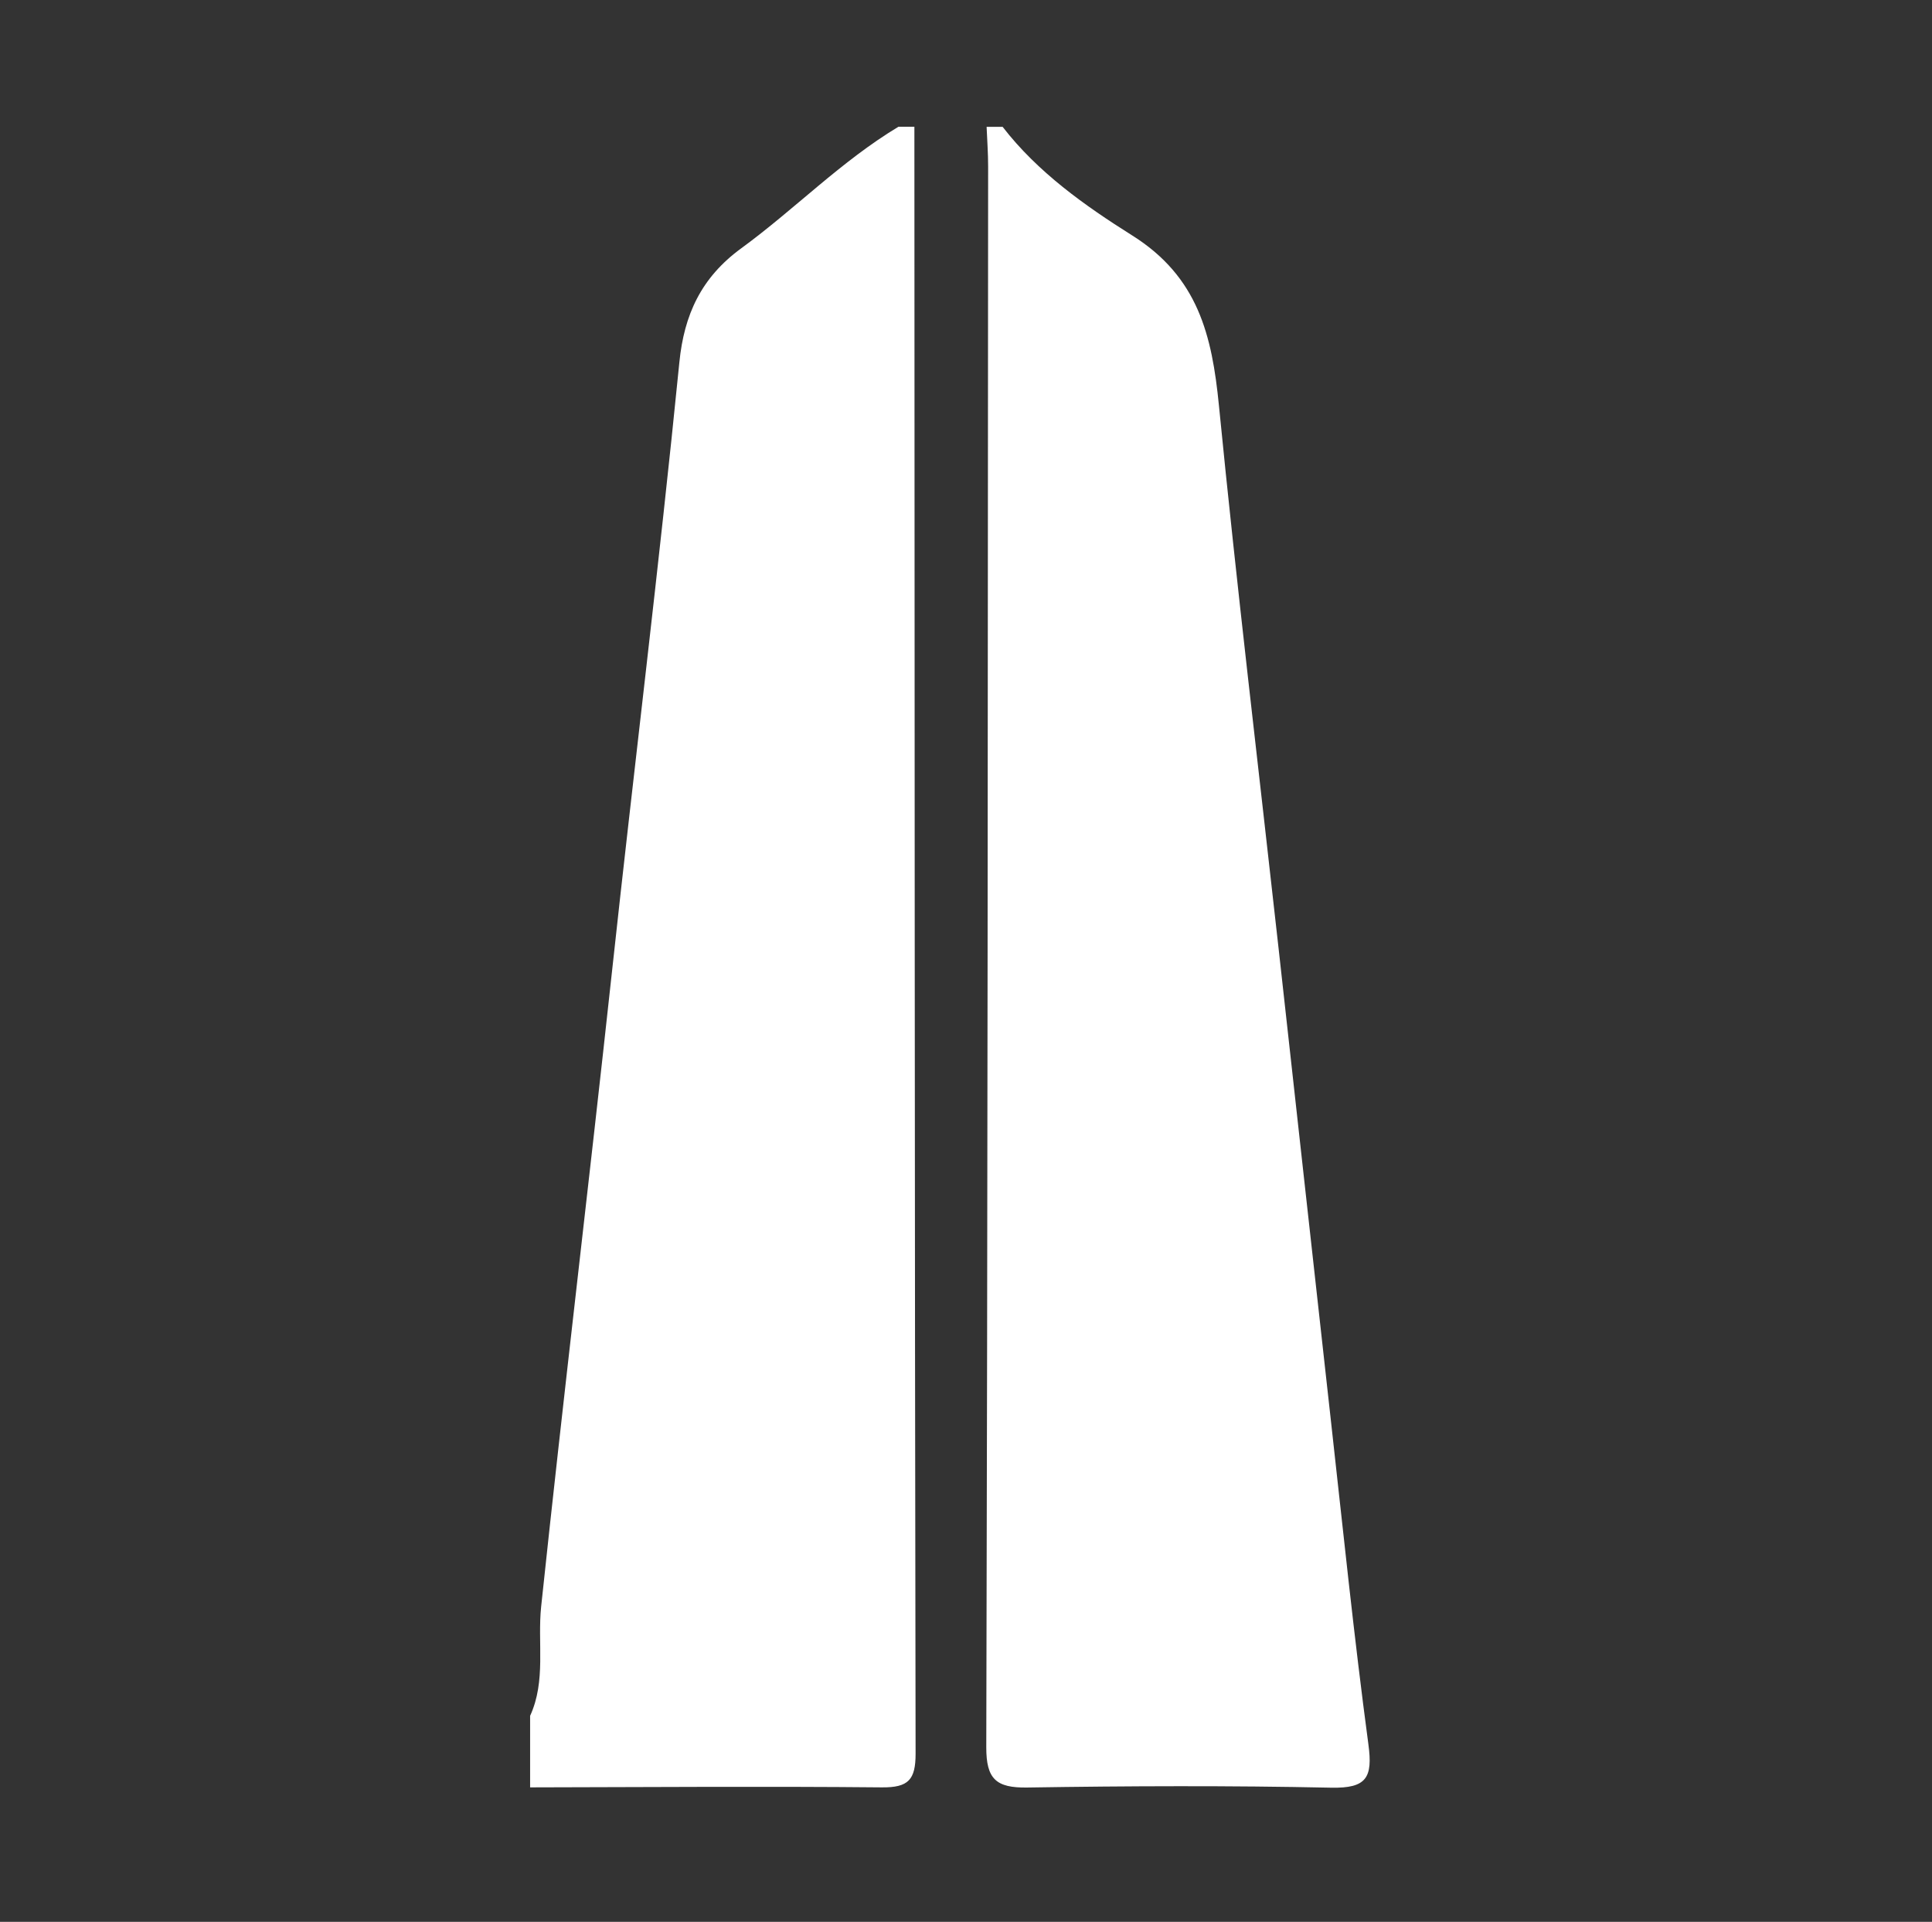 <svg xmlns="http://www.w3.org/2000/svg" width="189" height="188" viewBox="0 0 189 188" fill="none"><rect x="0" y="0" width="189" height="188" fill="#333333" stroke="none"/><path d="M98.075 12.398C101.513 16.855 106.143 20.128 110.749 23.026C117.227 27.093 118.567 32.852 119.24 39.638C120.987 57.388 123.118 75.098 125.084 92.824C126.799 108.236 128.484 123.656 130.207 139.068C131.382 149.594 132.455 160.136 133.865 170.639C134.304 173.896 133.693 174.948 130.23 174.878C120.313 174.668 110.396 174.707 100.479 174.862C97.44 174.909 96.477 174.029 96.484 170.92C96.618 119.37 96.633 67.828 96.665 16.279C96.665 14.985 96.571 13.7 96.516 12.406H98.082L98.075 12.398Z" fill="white"></path><path d="M89.451 12.398C89.475 65.452 89.475 118.505 89.569 171.559C89.569 174.107 88.864 174.87 86.279 174.847C74.803 174.738 63.335 174.824 51.859 174.847V167.85C53.434 164.414 52.564 160.713 52.94 157.152C55.126 136.473 57.617 115.817 59.857 95.146C62.011 75.238 64.479 55.362 66.461 35.431C66.923 30.802 68.584 27.156 72.516 24.288C77.741 20.471 82.292 15.764 87.893 12.398H89.459H89.451Z" fill="white"></path></svg>